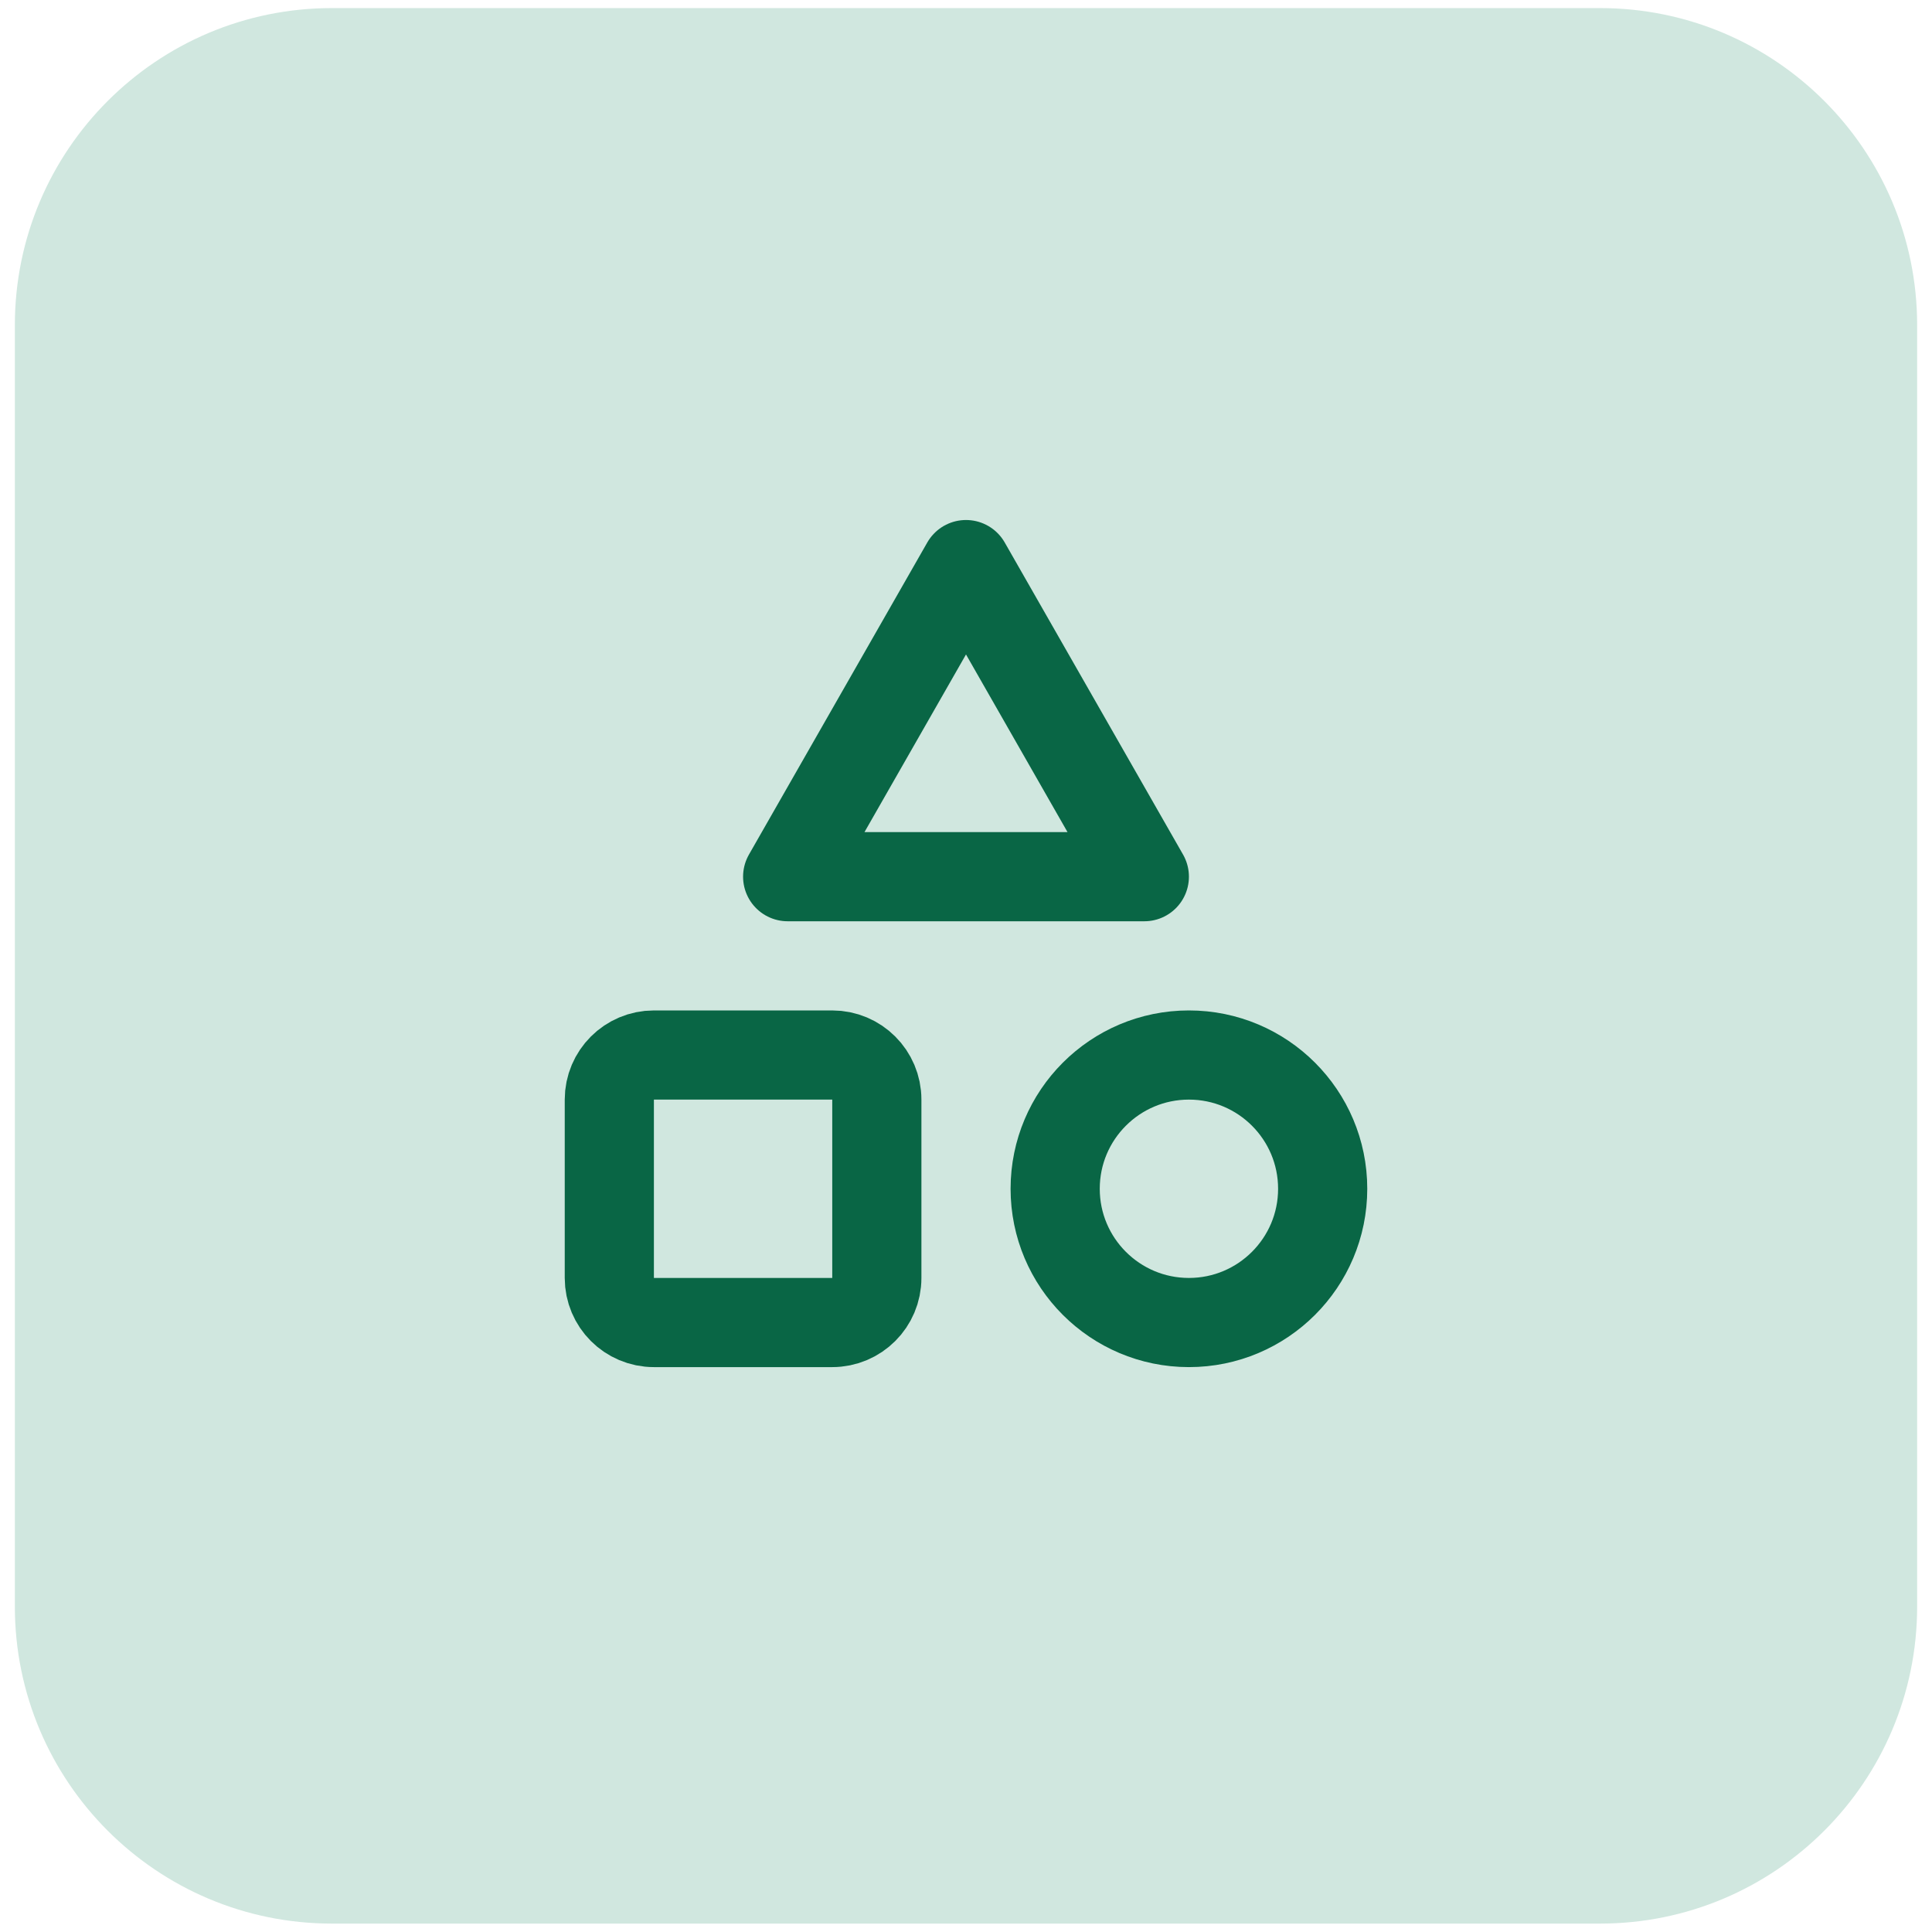 <?xml version="1.0" encoding="UTF-8"?> <svg xmlns="http://www.w3.org/2000/svg" width="65" height="65" viewBox="0 0 65 65" fill="none"><path d="M0.5 10.939C0.5 5.048 5.276 0.272 11.167 0.272H53.833C59.724 0.272 64.5 5.048 64.5 10.939V54.05C64.5 59.941 59.724 64.717 53.833 64.717H11.167C5.276 64.717 0.5 59.941 0.5 54.05V10.939Z" fill="#D0E7DF"></path><path d="M32.5 18.995L26.5 29.495H38.5L32.5 18.995Z" stroke="#096645" stroke-width="3" stroke-linecap="round" stroke-linejoin="round"></path><path d="M40 44.495C42.485 44.495 44.5 42.48 44.5 39.995C44.5 37.51 42.485 35.495 40 35.495C37.515 35.495 35.5 37.51 35.5 39.995C35.5 42.48 37.515 44.495 40 44.495Z" stroke="#096645" stroke-width="3" stroke-linecap="round" stroke-linejoin="round"></path><path d="M28 35.495H22C21.172 35.495 20.5 36.167 20.5 36.995V42.995C20.5 43.824 21.172 44.495 22 44.495H28C28.828 44.495 29.5 43.824 29.5 42.995V36.995C29.5 36.167 28.828 35.495 28 35.495Z" stroke="#096645" stroke-width="3" stroke-linecap="round" stroke-linejoin="round"></path></svg> 